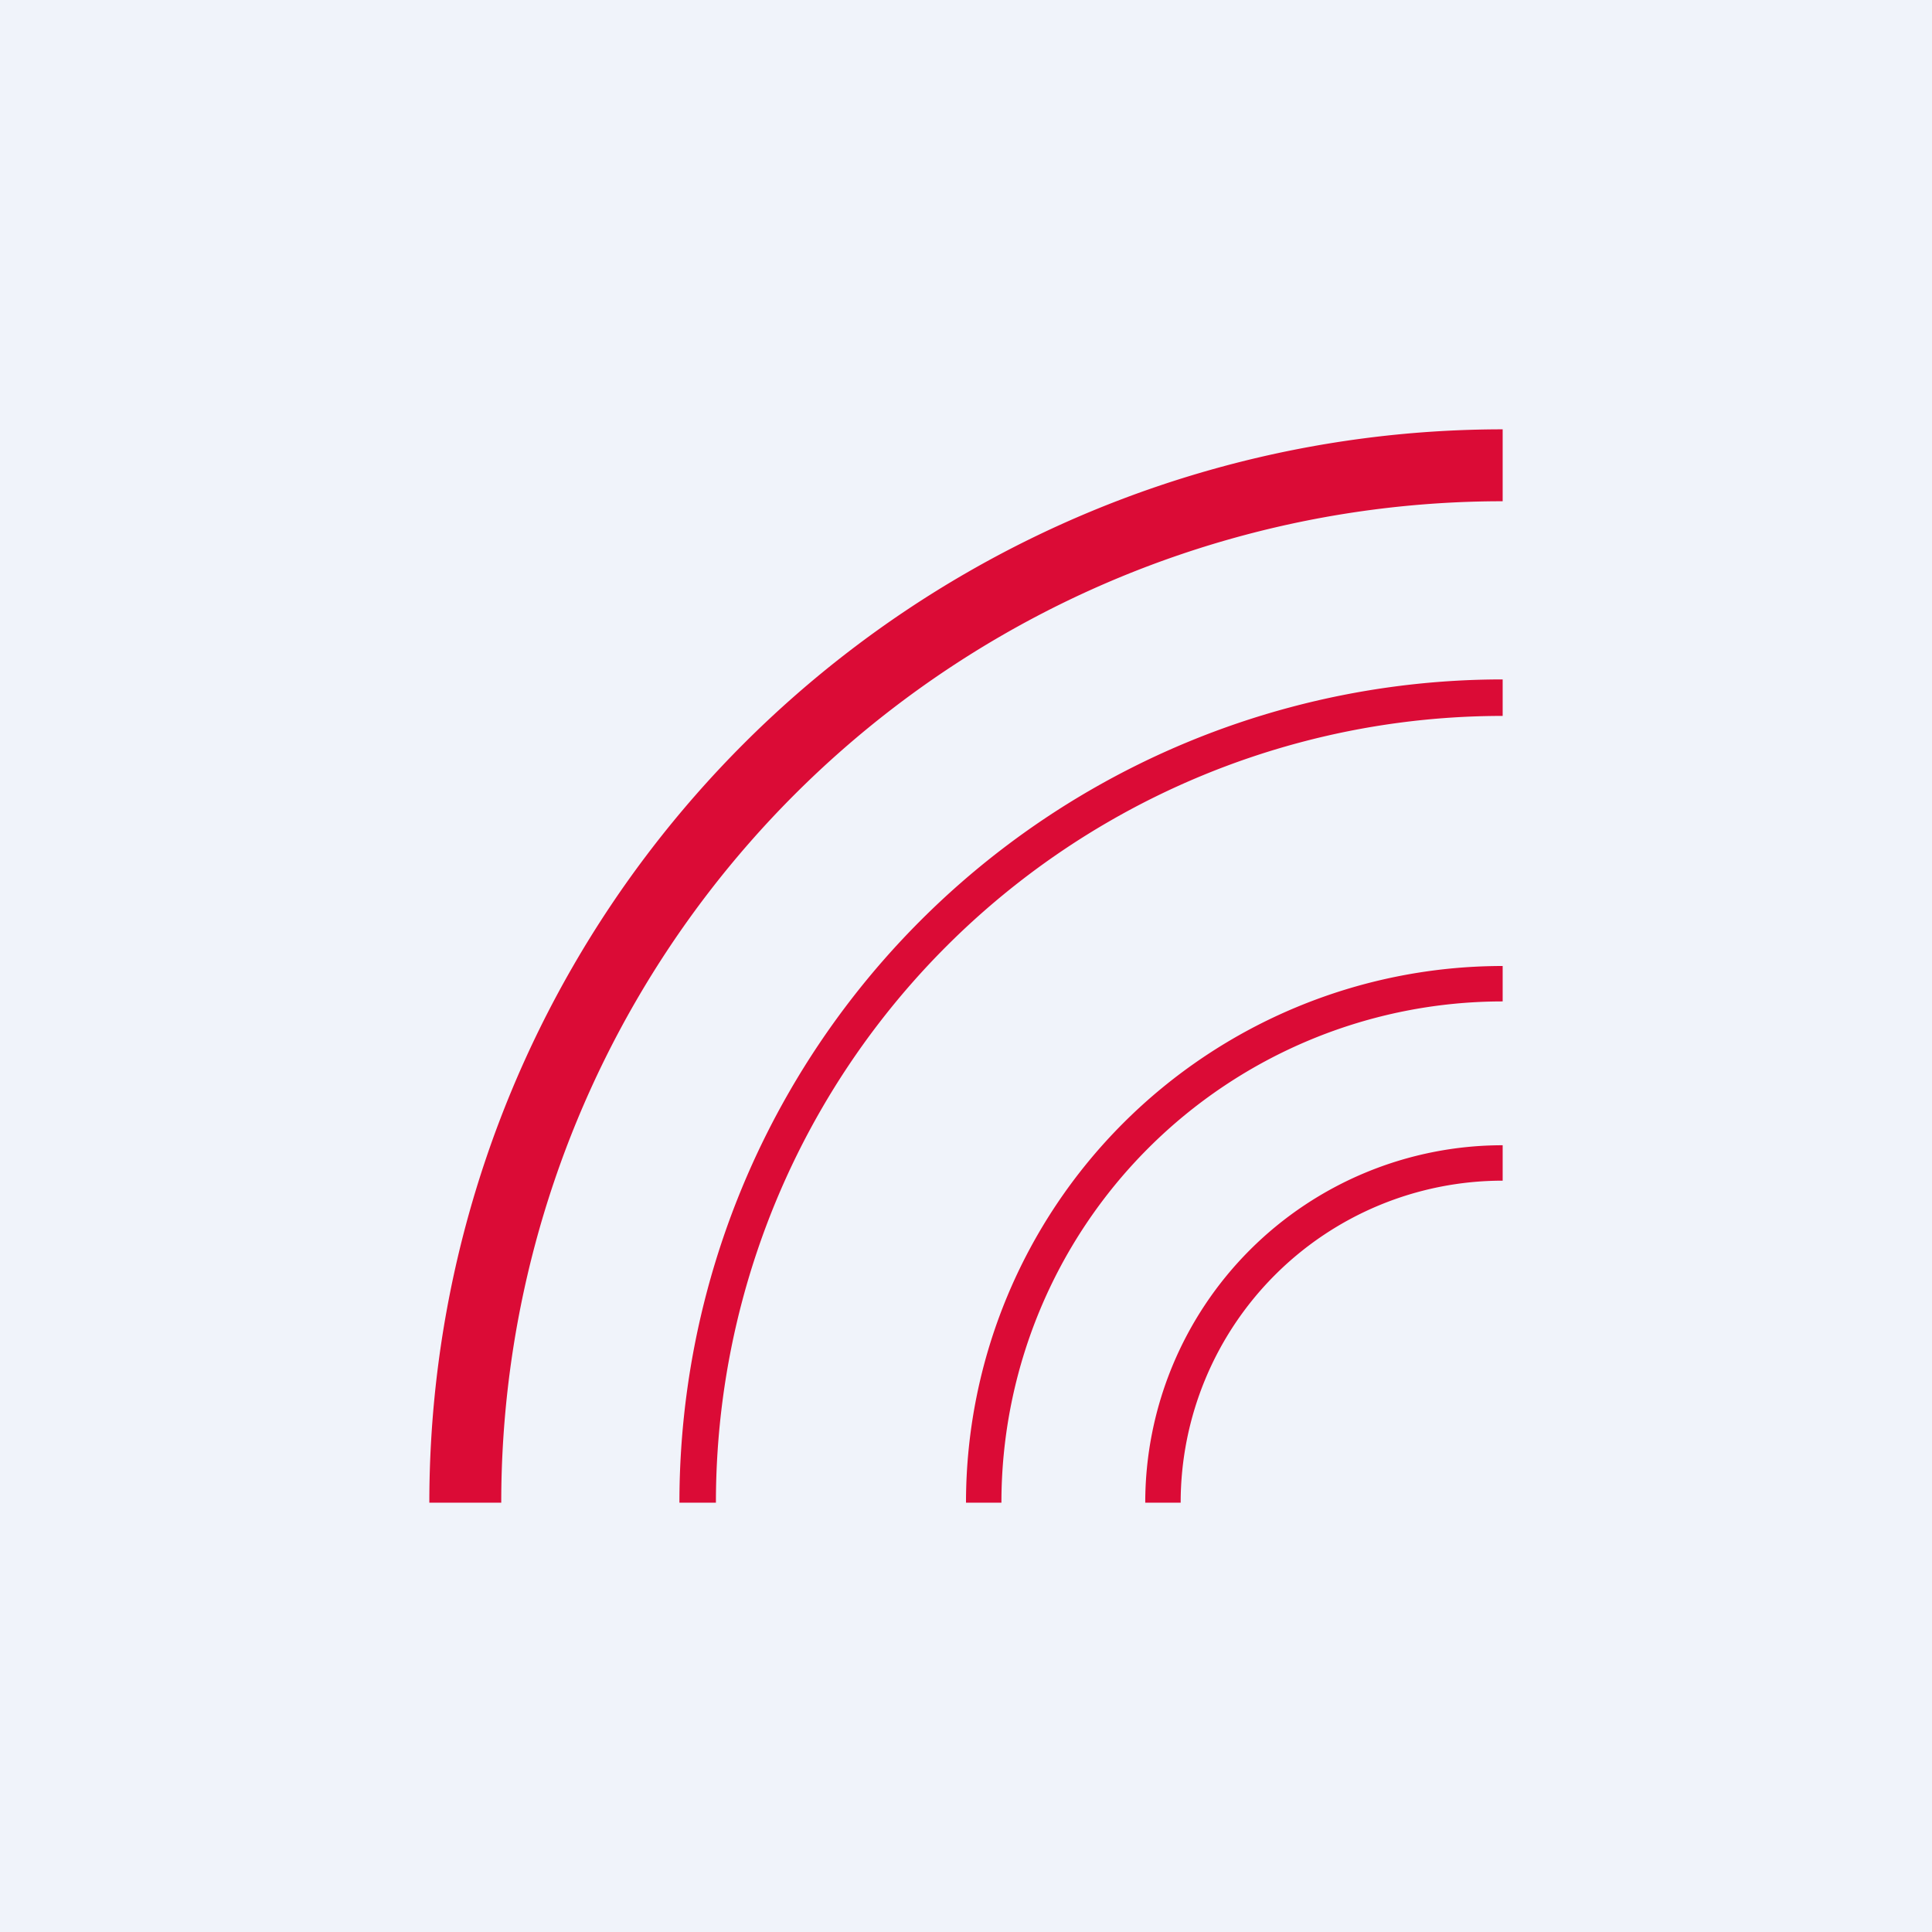 <!-- by TradingView --><svg width="18" height="18" viewBox="0 0 18 18" xmlns="http://www.w3.org/2000/svg"><path fill="#F0F3FA" d="M0 0h18v18H0z"/><path d="M14 4A10 10 0 0 0 4 14h.67A9.33 9.33 0 0 1 14 4.67V4Zm0 2.33A7.67 7.67 0 0 0 6.33 14h.34A7.33 7.33 0 0 1 14 6.67v-.34ZM14 9a5 5 0 0 0-5 5h.33A4.67 4.67 0 0 1 14 9.33V9Zm0 1.67A3.33 3.33 0 0 0 10.67 14H11a3 3 0 0 1 3-3v-.33Z" fill="#DB0B36"/></svg>